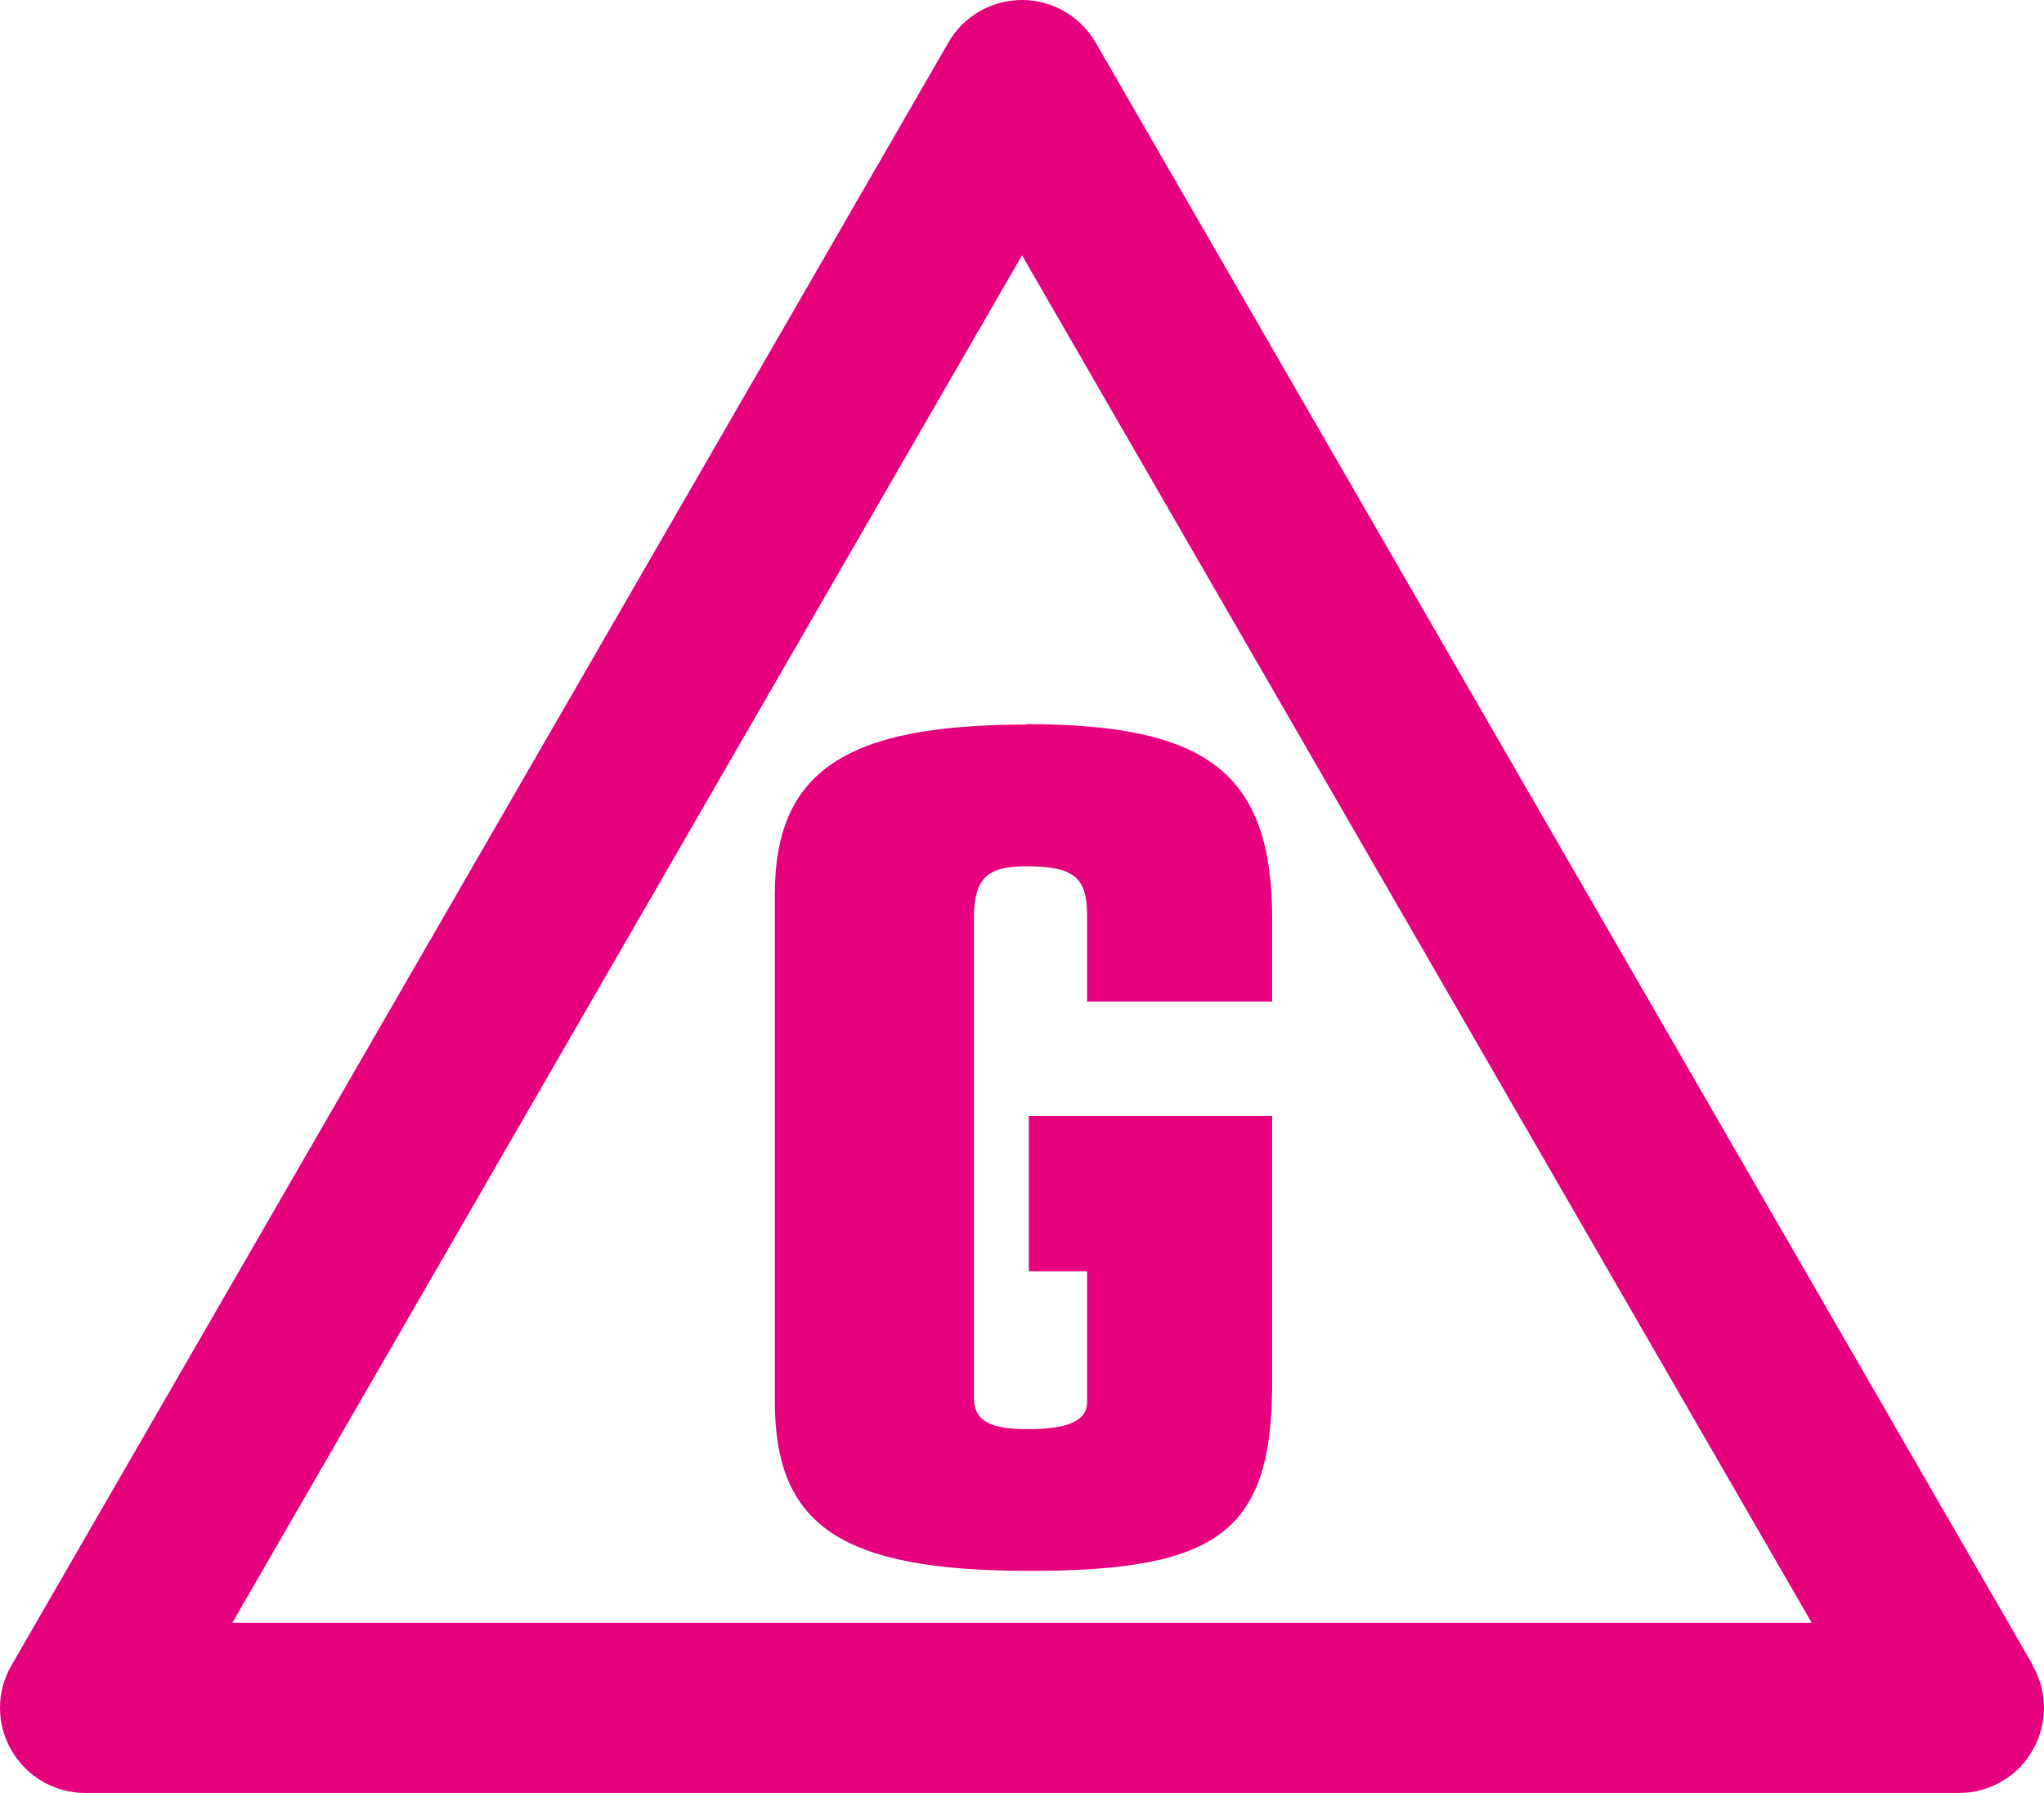 <svg viewBox="0 0 48.04 42.14" xmlns="http://www.w3.org/2000/svg" id="b"><g id="c"><path style="fill:#e6007e;" d="M47.78,39.14L25.75,1c-.36-.62-1.02-1-1.73-1s-1.38.38-1.73,1L.27,39.14c-.36.62-.36,1.38,0,2,.36.62,1.02,1,1.73,1h44.04c.71,0,1.38-.38,1.73-1,.36-.62.36-1.38,0-2ZM5.46,38.14L24.02,6l18.56,32.14H5.46ZM24.12,17.02c4.29,0,5.78,1.17,5.78,4.59v1.93h-4.35v-2.04c0-.88-.32-1.14-1.43-1.14-.93,0-1.23.29-1.23,1.23v11.27c0,.53.38.73,1.26.73.96,0,1.4-.2,1.4-.64v-3.07h-1.37v-3.65h5.72v6.25c0,3.5-1.23,4.44-5.7,4.44s-5.99-1.08-5.99-4v-11.89c0-2.89,1.64-4,5.9-4Z" id="d"></path></g></svg>